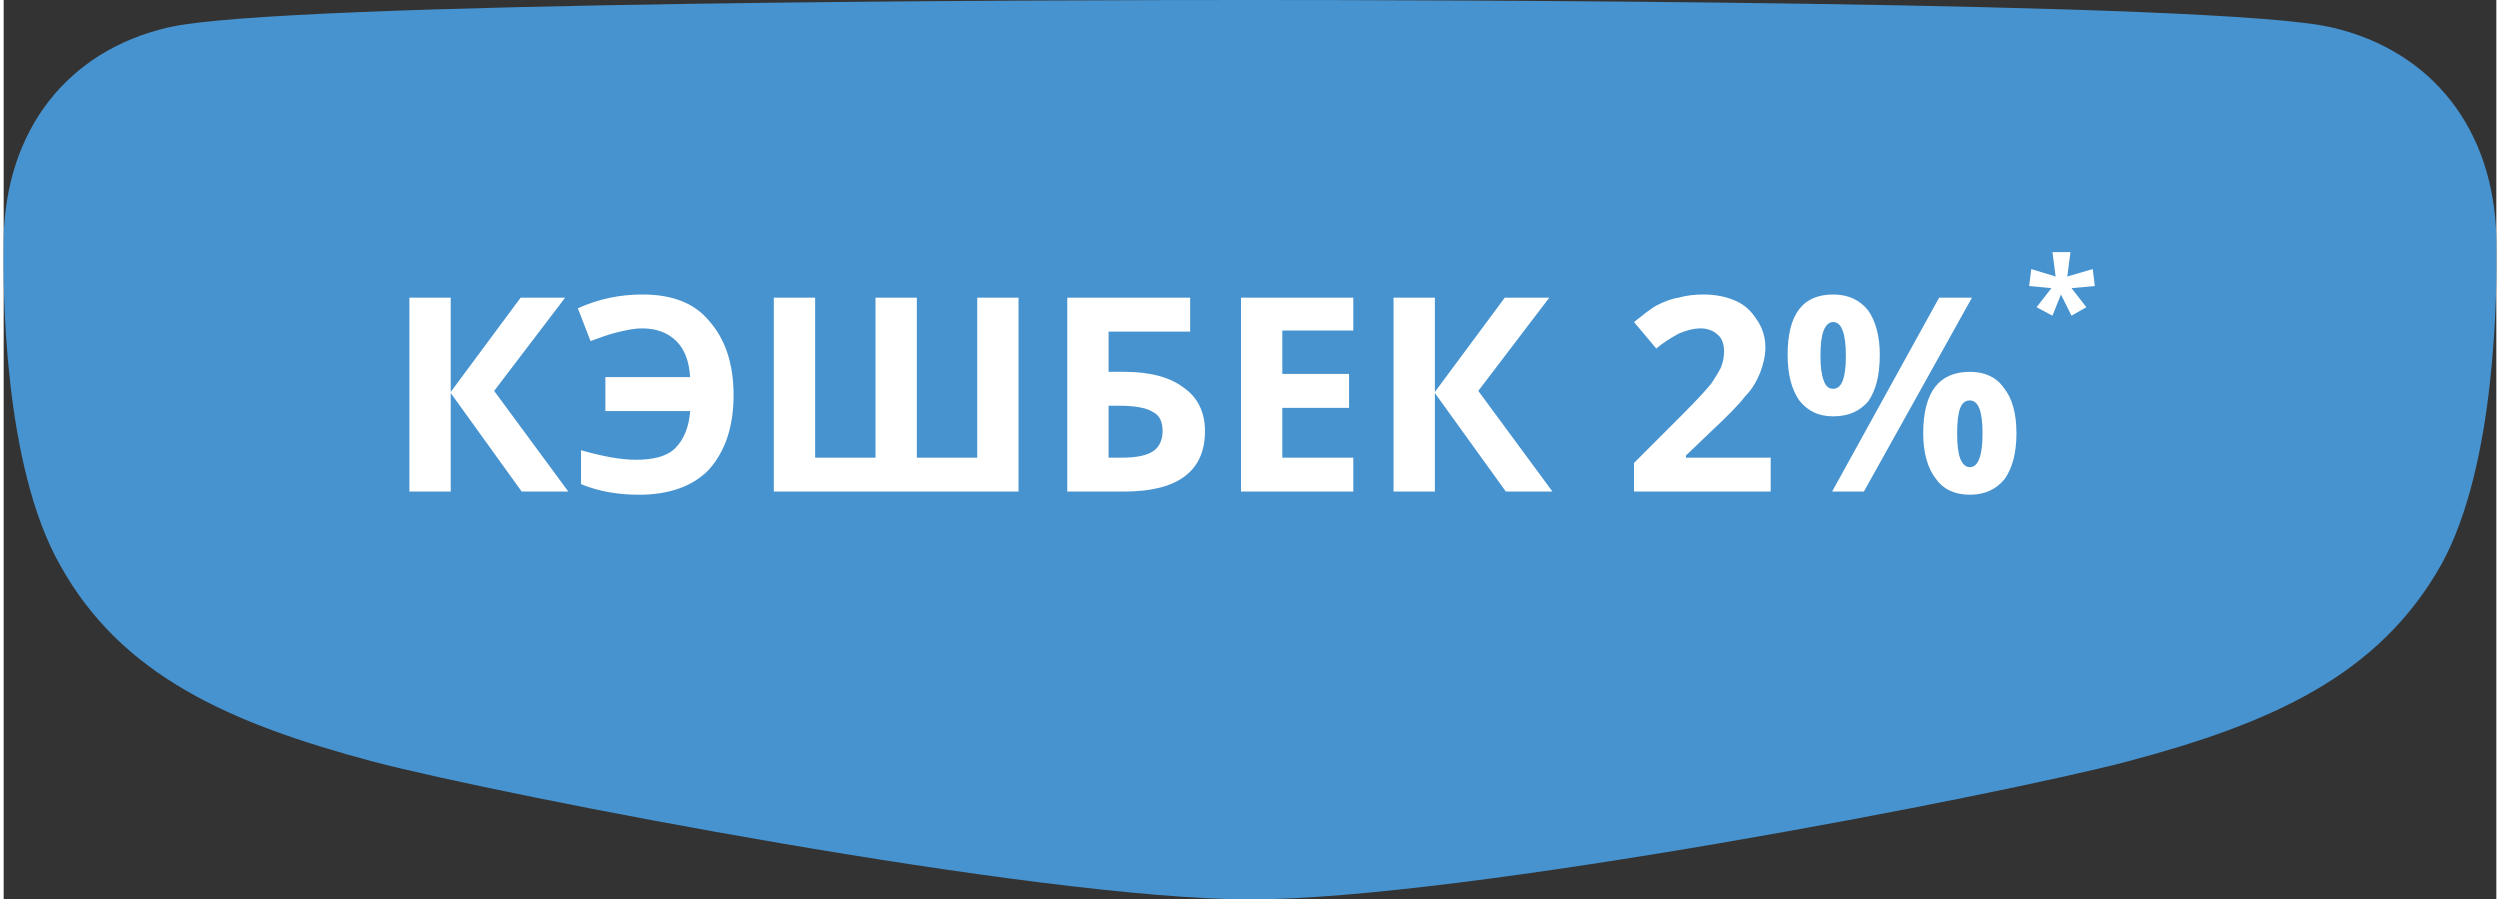 <?xml version="1.0" encoding="UTF-8"?> <svg xmlns="http://www.w3.org/2000/svg" xmlns:xlink="http://www.w3.org/1999/xlink" xml:space="preserve" width="328px" height="118px" version="1.0" style="shape-rendering:geometricPrecision; text-rendering:geometricPrecision; image-rendering:optimizeQuality; fill-rule:evenodd; clip-rule:evenodd" viewBox="0 0 2353000 849000"><rect x="0" y="0" width="2353000" height="849000" fill="#333333" stroke="none"/> <defs> <style type="text/css"> .fil0 {fill:#4793CF;fill-rule:nonzero} .fil1 {fill:white;fill-rule:nonzero} </style> </defs> <g id="Слой_x0020_1">  <g id="_2833095520000"> <path class="fil0" d="M1177000 849000c200000,0 705000,-98000 827000,-130000 136000,-36000 238000,-81000 297000,-186000 52000,-94000 53000,-259000 52000,-308000 -2000,-102000 -60000,-177000 -155000,-199000 -103000,-25000 -869000,-26000 -1021000,-26000 -153000,0 -919000,1000 -1022000,26000 -95000,22000 -153000,97000 -155000,199000 -1000,49000 0,214000 53000,308000 58000,105000 161000,150000 296000,186000 122000,32000 627000,130000 828000,130000z"></path> <path class="fil1" d="M533000 464000l-44000 0 -67000 -93000 0 93000 -39000 0 0 -183000 39000 0 0 89000 66000 -89000 42000 0 -67000 88000 70000 95000zm70000 -154000c-9000,0 -17000,2000 -25000,4000 -8000,2000 -16000,5000 -24000,8000l-12000 -31000c20000,-9000 40000,-13000 61000,-13000 28000,0 49000,8000 63000,25000 15000,17000 23000,40000 23000,70000 0,30000 -8000,53000 -23000,70000 -15000,16000 -38000,24000 -66000,24000 -20000,0 -38000,-3000 -55000,-10000l0 -32000c21000,6000 38000,9000 52000,9000 16000,0 29000,-3000 37000,-11000 8000,-8000 13000,-20000 14000,-35000l-80000 0 0 -32000 80000 0c-1000,-15000 -5000,-26000 -13000,-34000 -8000,-8000 -19000,-12000 -32000,-12000zm259000 122000l57000 0 0 -151000 39000 0 0 183000 -231000 0 0 -183000 39000 0 0 151000 57000 0 0 -151000 39000 0 0 151000zm181000 -81000l15000 0c24000,0 43000,5000 56000,15000 13000,9000 20000,23000 20000,41000 0,38000 -26000,57000 -76000,57000l-54000 0 0 -183000 116000 0 0 32000 -77000 0 0 38000zm0 81000l13000 0c13000,0 23000,-2000 29000,-6000 6000,-4000 9000,-11000 9000,-19000 0,-9000 -3000,-15000 -9000,-18000 -6000,-4000 -17000,-6000 -32000,-6000l-10000 0 0 49000zm231000 32000l-106000 0 0 -183000 106000 0 0 31000 -67000 0 0 41000 63000 0 0 32000 -63000 0 0 47000 67000 0 0 32000zm188000 0l-44000 0 -67000 -93000 0 93000 -39000 0 0 -183000 39000 0 0 89000 66000 -89000 42000 0 -67000 88000 70000 95000zm206000 0l-129000 0 0 -27000 46000 -46000c14000,-14000 23000,-24000 27000,-29000 4000,-6000 7000,-11000 9000,-15000 2000,-5000 3000,-10000 3000,-15000 0,-7000 -2000,-13000 -6000,-16000 -4000,-4000 -10000,-6000 -16000,-6000 -7000,0 -14000,2000 -21000,5000 -7000,4000 -14000,8000 -21000,14000l-21000 -25000c9000,-7000 16000,-13000 22000,-16000 6000,-3000 13000,-6000 20000,-7000 7000,-2000 15000,-3000 23000,-3000 12000,0 22000,2000 31000,6000 9000,4000 15000,10000 20000,18000 5000,7000 8000,16000 8000,26000 0,8000 -2000,16000 -5000,24000 -3000,7000 -7000,15000 -14000,22000 -6000,8000 -17000,19000 -33000,34000l-23000 22000 0 2000 80000 0 0 32000zm47000 -128000c0,10000 1000,18000 3000,23000 2000,6000 5000,8000 9000,8000 8000,0 12000,-10000 12000,-31000 0,-21000 -4000,-32000 -12000,-32000 -4000,0 -7000,3000 -9000,8000 -2000,5000 -3000,13000 -3000,24000zm56000 -1000c0,20000 -4000,34000 -11000,44000 -8000,9000 -18000,14000 -33000,14000 -14000,0 -24000,-5000 -32000,-15000 -7000,-10000 -11000,-24000 -11000,-43000 0,-38000 14000,-57000 43000,-57000 14000,0 25000,5000 33000,15000 7000,10000 11000,24000 11000,42000zm87000 -54000l-102000 183000 -30000 0 101000 -183000 31000 0zm-14000 128000c0,11000 1000,19000 3000,24000 2000,5000 5000,8000 9000,8000 8000,0 12000,-11000 12000,-32000 0,-21000 -4000,-31000 -12000,-31000 -4000,0 -7000,2000 -9000,7000 -2000,5000 -3000,13000 -3000,24000zm56000 0c0,19000 -4000,33000 -11000,43000 -8000,10000 -19000,15000 -33000,15000 -14000,0 -25000,-5000 -32000,-15000 -8000,-10000 -12000,-25000 -12000,-43000 0,-39000 15000,-58000 44000,-58000 14000,0 25000,5000 32000,15000 8000,10000 12000,24000 12000,43000zm51000 -171000l-3000 23000 24000 -7000 2000 16000 -22000 2000 14000 18000 -14000 8000 -10000 -20000 -8000 20000 -15000 -8000 14000 -18000 -21000 -2000 2000 -16000 23000 7000 -3000 -23000 17000 0z"></path> </g> </g> </svg> 